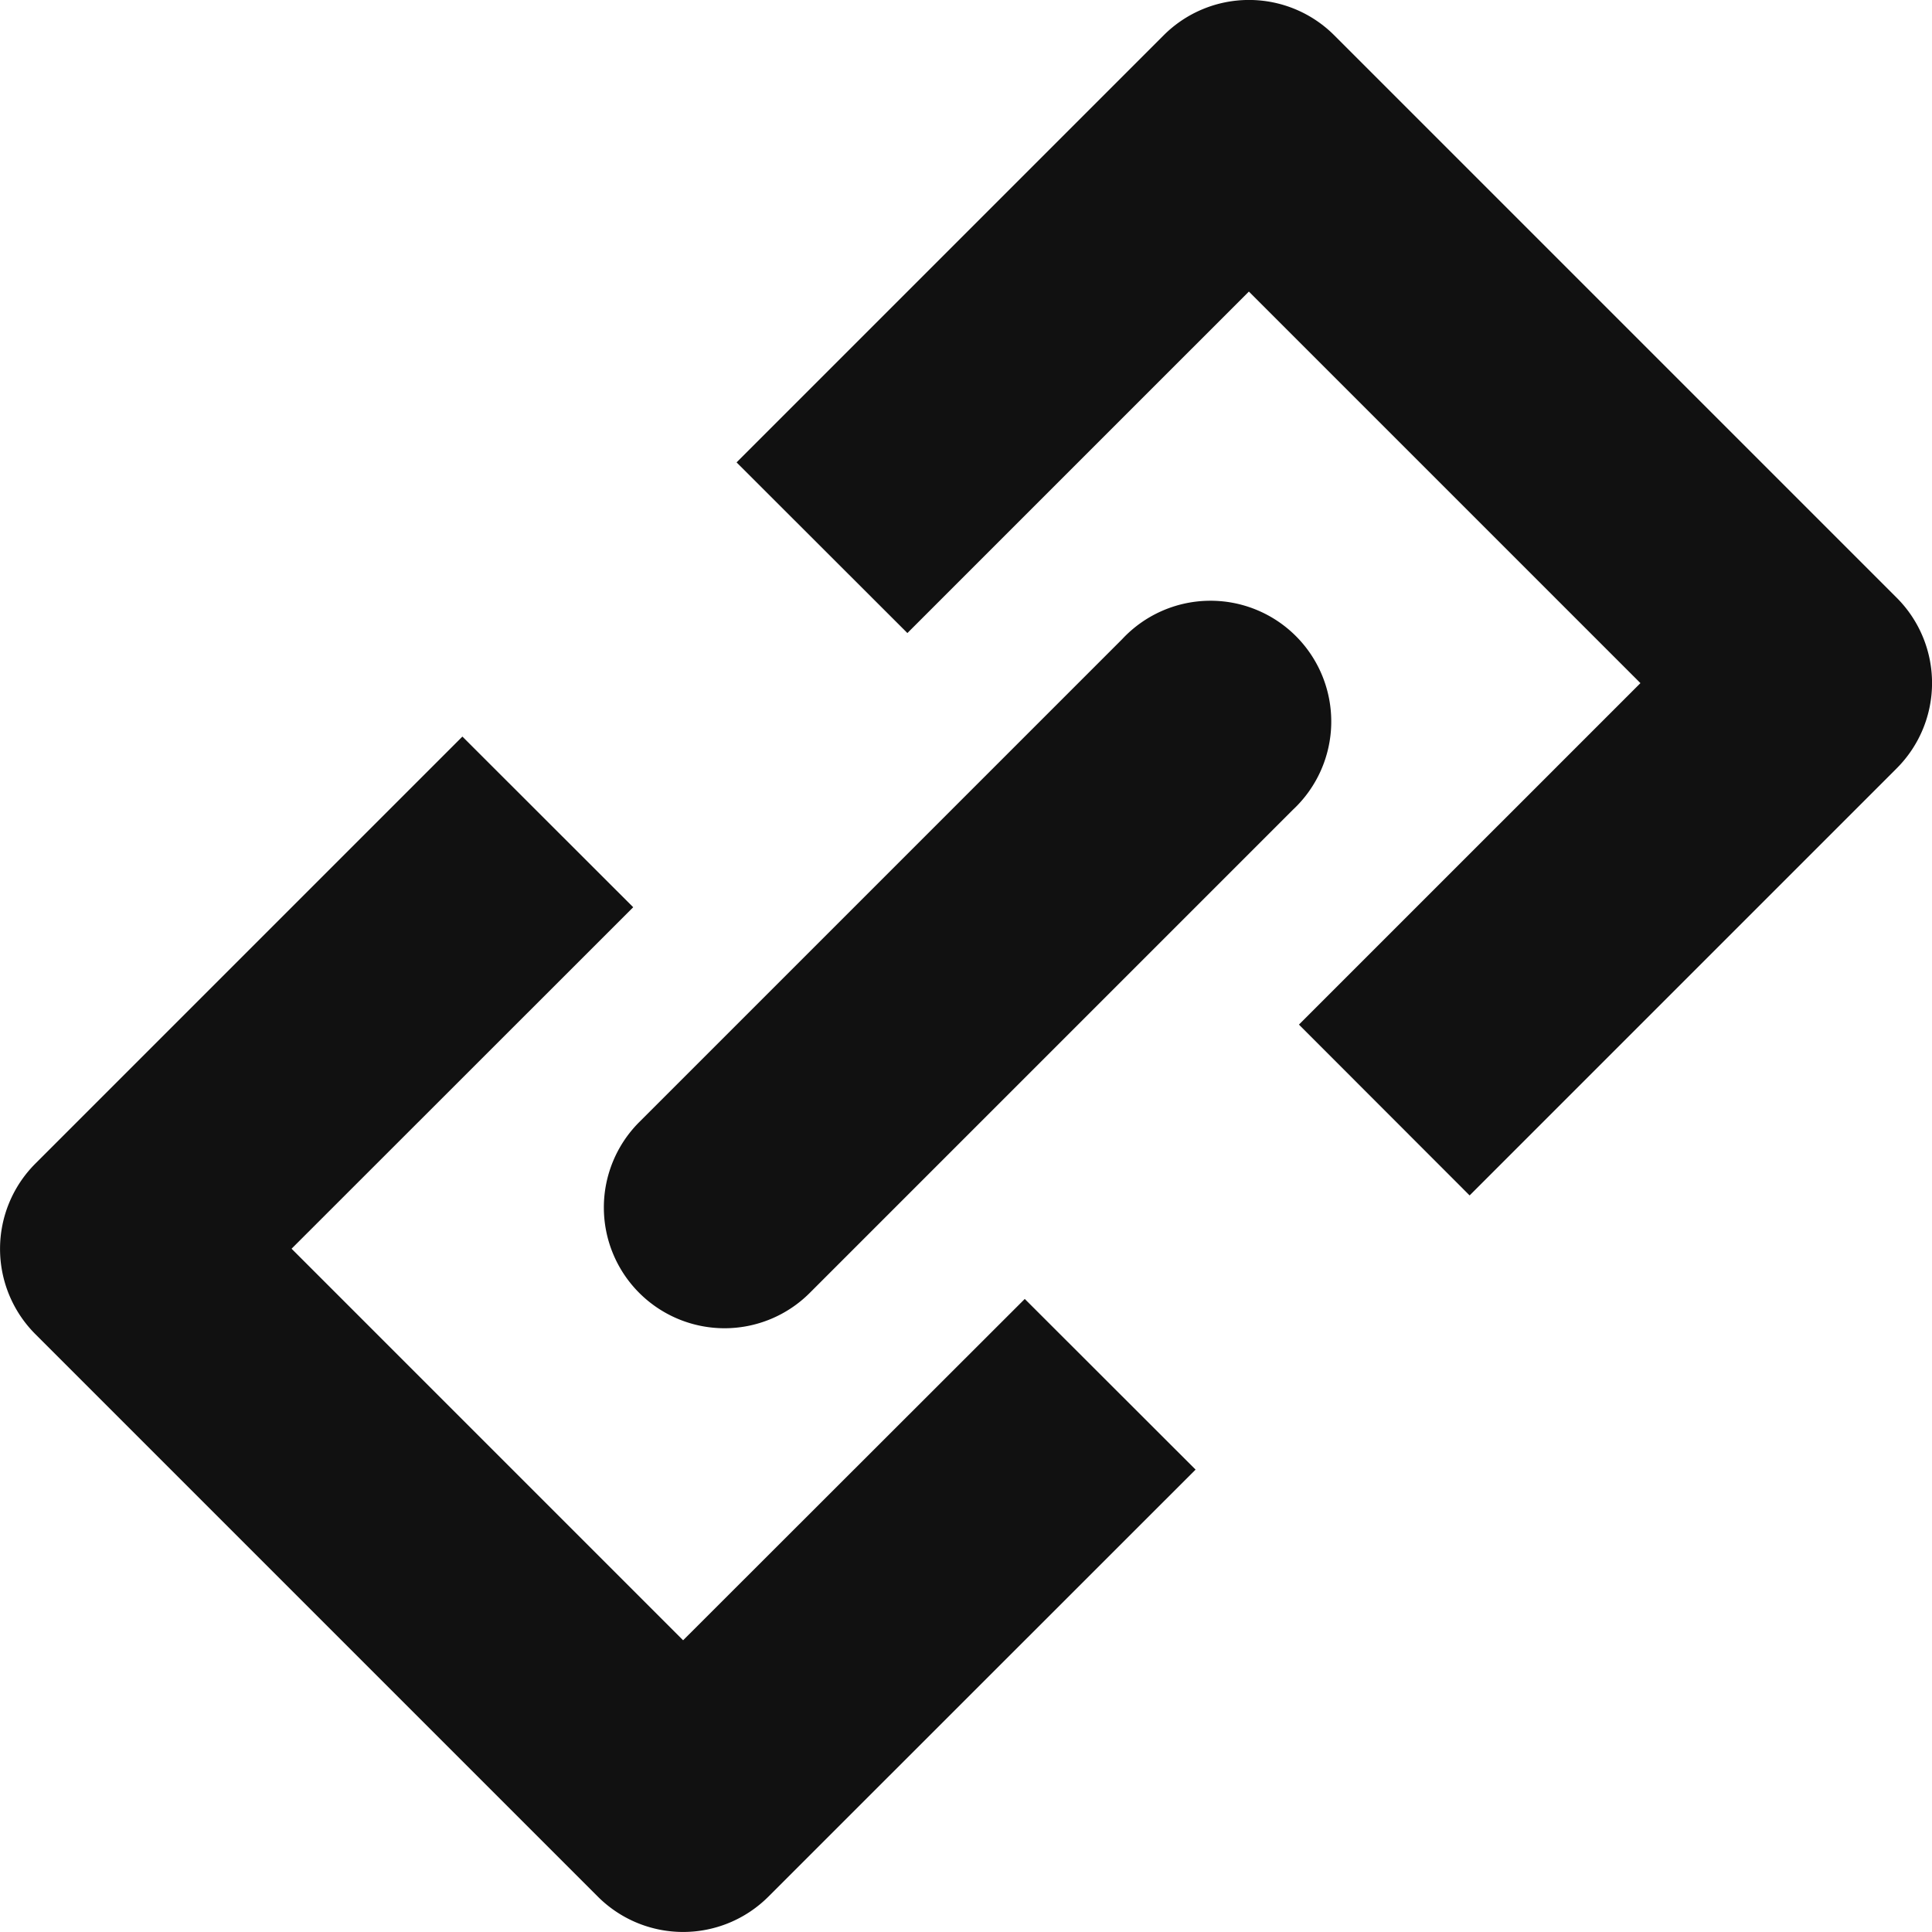<svg xmlns="http://www.w3.org/2000/svg" xmlns:xlink="http://www.w3.org/1999/xlink" width="12" height="12" viewBox="0 0 12 12">
  <defs>
    <clipPath id="clip-path">
      <rect id="Rectangle_3" data-name="Rectangle 3" width="12" height="12" fill="#fff"/>
    </clipPath>
  </defs>
  <g id="Group_3" data-name="Group 3" clip-path="url(#clip-path)">
    <path id="Path_5" data-name="Path 5" d="M7.227.22,4.575,2.872l1.061,1.06L7.757,1.811l2.432,2.432L8.068,6.364l1.06,1.061L11.78,4.773a.749.749,0,0,0,0-1.061L8.288.22A.749.749,0,0,0,7.227.22Z" fill="#111"/>
    <path id="Path_6" data-name="Path 6" d="M.22,7.227,2.872,4.575l1.061,1.06L1.811,7.756l2.432,2.432L6.365,8.068l1.061,1.06L4.773,11.78a.749.749,0,0,1-1.06,0L.22,8.287A.749.749,0,0,1,.22,7.227Z" fill="#111"/>
    <path id="Path_7" data-name="Path 7" d="M4.5,8.25a.75.75,0,0,1-.53-1.28l3-3A.75.75,0,1,1,8.03,5.03l-3,3A.748.748,0,0,1,4.5,8.25Z" fill="#111"/>
  </g>
</svg>
